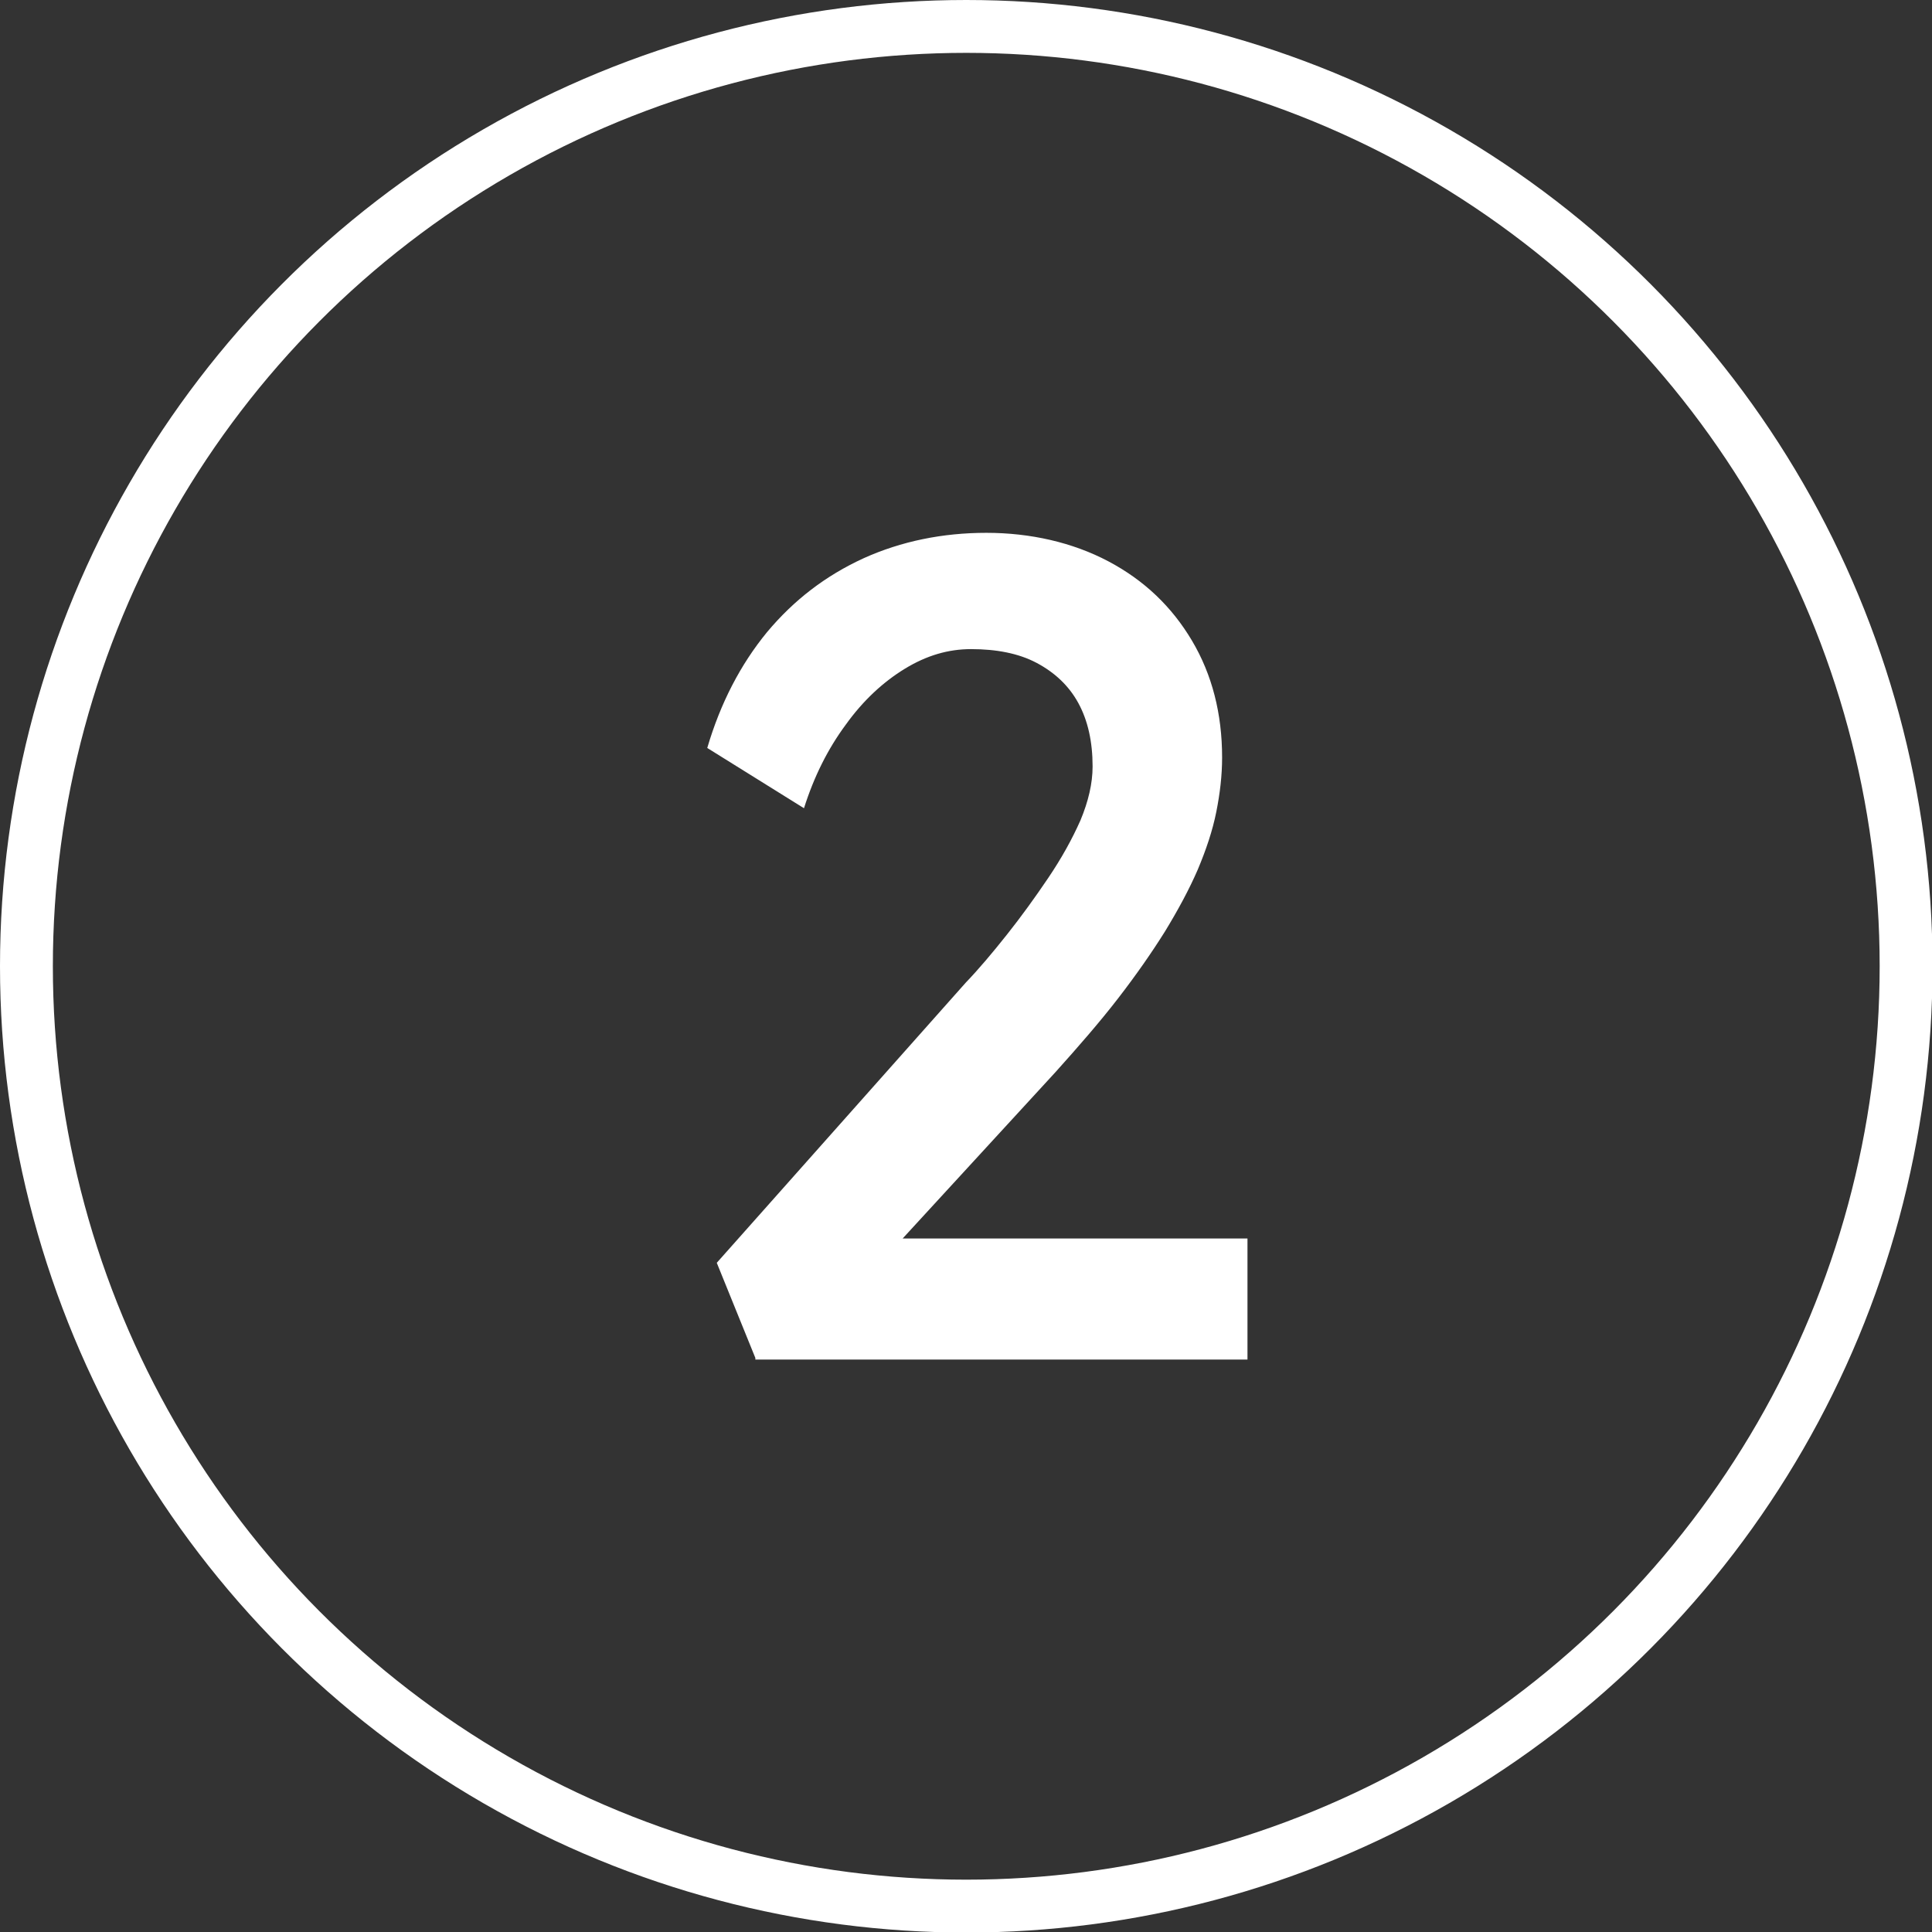 <?xml version="1.0" encoding="UTF-8"?><svg id="Layer_2" xmlns="http://www.w3.org/2000/svg" viewBox="0 0 36.55 36.55"><rect x="0" y="0" width="36.55" height="36.55" fill="#333333" stroke="none"/><defs><style>.cls-1{fill:none;stroke:#fff;stroke-linecap:round;stroke-linejoin:round;}.cls-2{fill:#fff;stroke-width:0px;}</style></defs><g id="Layer_3"><circle class="cls-1" cx="18.28" cy="18.28" r="17.78"/><path class="cls-2" d="m14.29,25.69l-.73-1.8,4.71-5.3c.25-.26.51-.57.78-.91.27-.34.53-.7.78-1.07s.45-.73.61-1.09c.15-.36.23-.7.23-1.02,0-.47-.09-.87-.27-1.2-.18-.33-.45-.58-.79-.76-.34-.18-.76-.26-1.24-.26-.43,0-.84.12-1.25.37-.41.25-.79.6-1.12,1.06-.34.46-.6.98-.79,1.58l-1.83-1.14c.25-.85.63-1.58,1.13-2.19.51-.61,1.11-1.07,1.83-1.4.71-.32,1.49-.48,2.32-.48s1.63.18,2.31.54,1.2.86,1.58,1.5c.38.64.57,1.38.57,2.21,0,.34-.04.68-.11,1.03s-.19.71-.35,1.09c-.16.37-.37.76-.62,1.17-.25.4-.55.83-.89,1.27-.34.44-.74.9-1.18,1.39l-3.5,3.81-.44-.66h7.57v2.29h-9.31Z"/></g></svg>